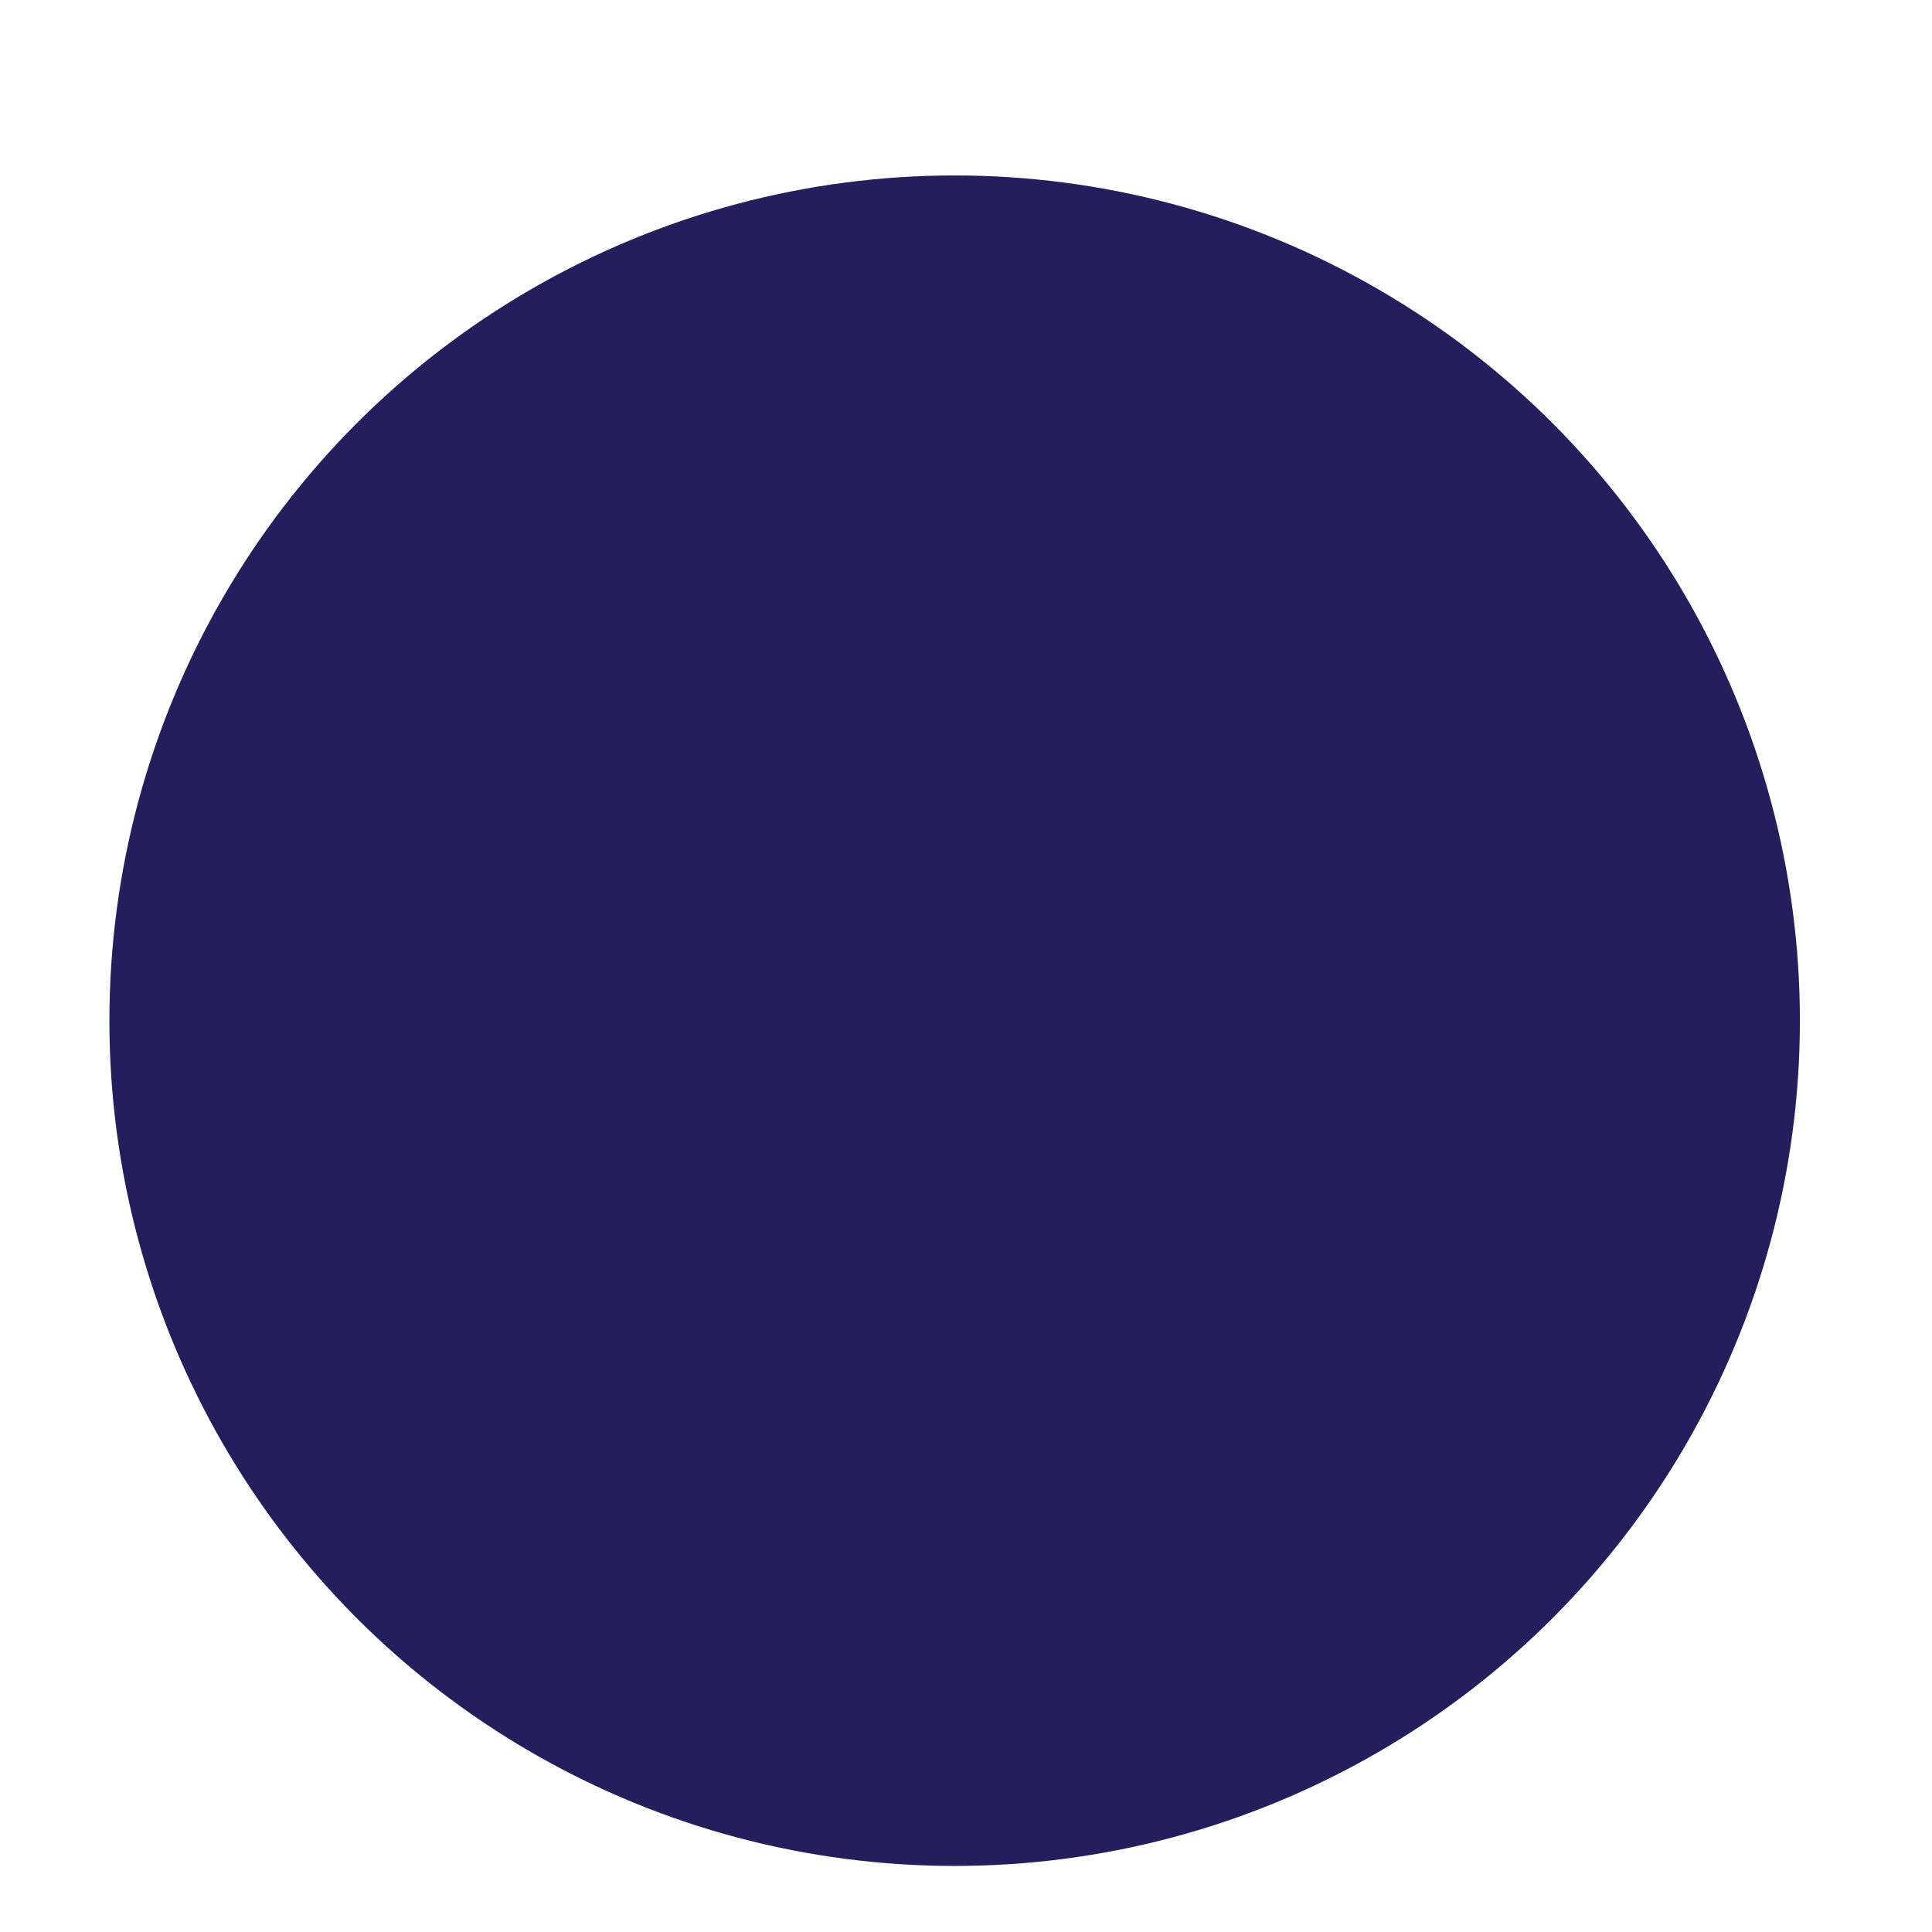 <svg xmlns="http://www.w3.org/2000/svg" width="16" height="16" viewBox="0 0 16 16">
  <defs>
    <style>
      .cls-1 {
        fill: #231f5d;
      }

      .cls-2 {
        fill: #328d8b;
      }

      .cls-3 {
        fill: #7f1686;
        fill-rule: evenodd;
      }
    </style>
  </defs>
  <circle id="Blue" class="cls-1" cx="7.906" cy="8.453" r="7"/>
  <circle id="Green" class="cls-2" cx="30.906" cy="7.453" r="7"/>
  <path id="purple" class="cls-3" d="M52.98,0.469a6.989,6.989,0,1,1-7,6.989A7,7,0,0,1,52.98.469Z"/>
</svg>
